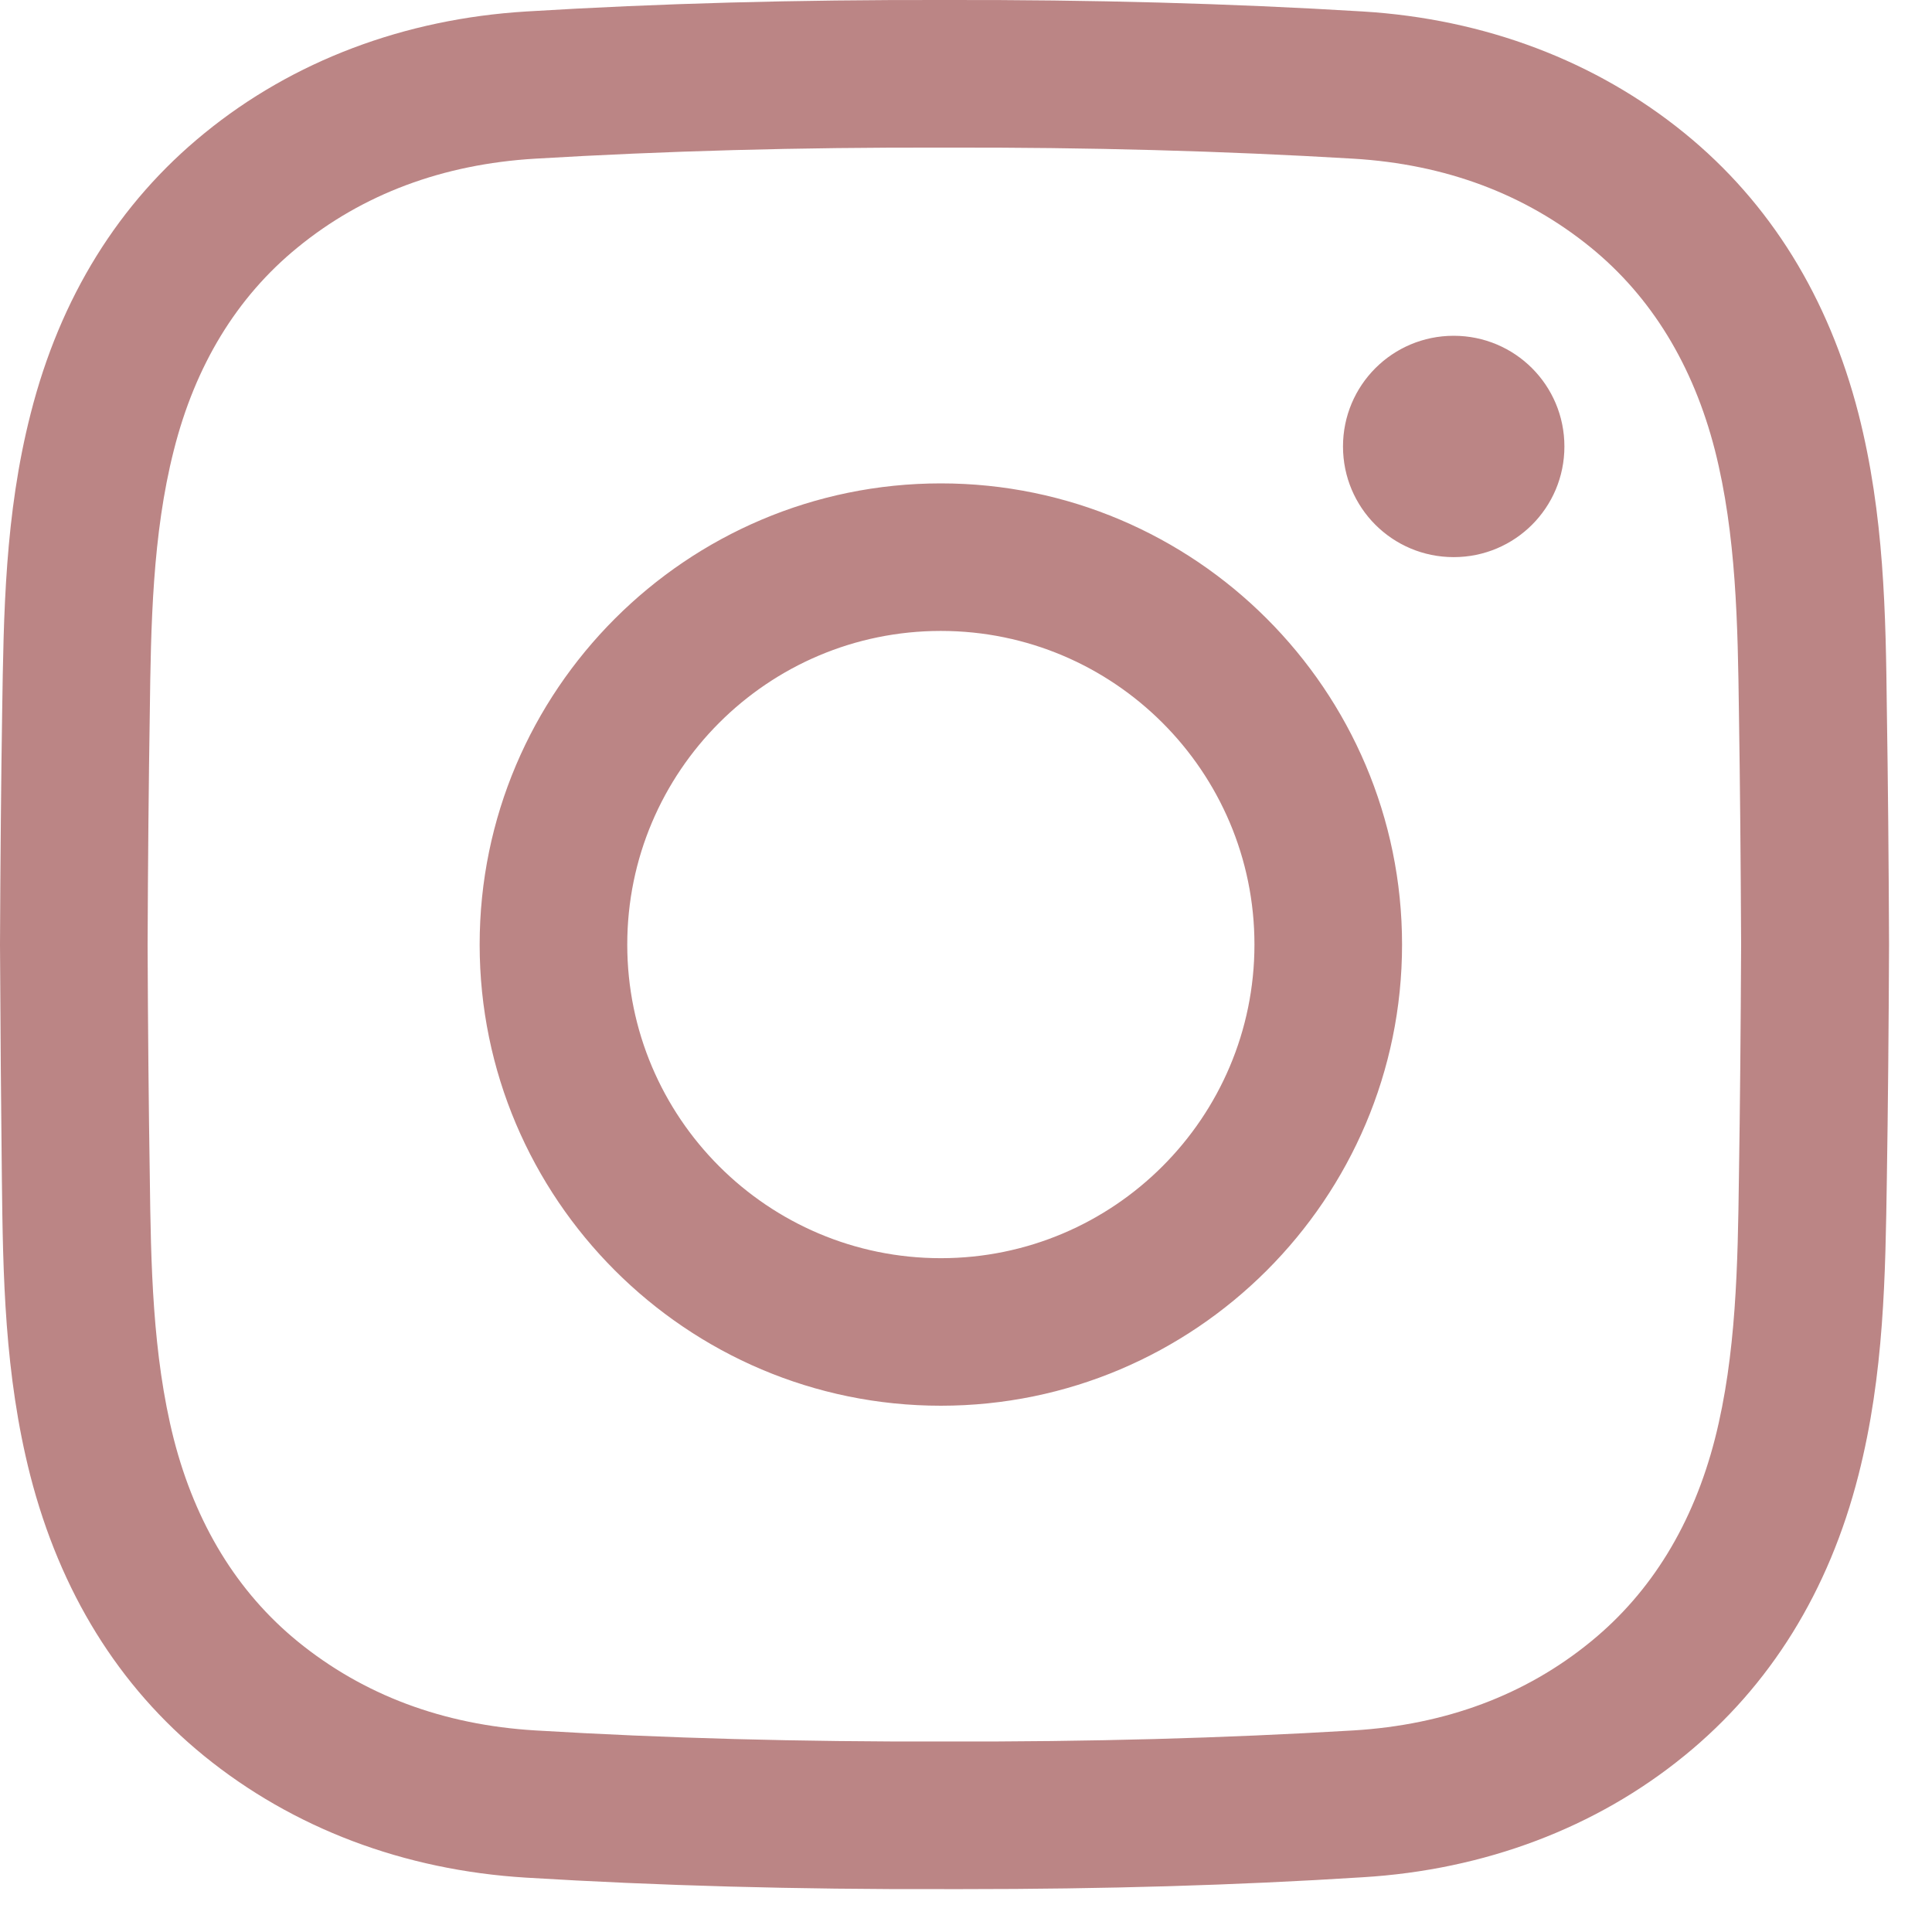 <svg width="30" height="30" viewBox="0 0 30 30" fill="none" xmlns="http://www.w3.org/2000/svg">
<path d="M14.953 29.334C14.856 29.334 14.758 29.334 14.661 29.334C12.364 29.34 10.238 29.282 8.17 29.156C6.273 29.041 4.549 28.388 3.168 27.265C1.839 26.183 0.934 24.716 0.47 22.911C0.069 21.341 0.046 19.795 0.029 18.305C0.017 17.228 0.006 15.962 0 14.667C0.006 13.372 0.017 12.1 0.034 11.029C0.057 9.539 0.074 7.993 0.476 6.423C0.934 4.618 1.845 3.151 3.174 2.069C4.549 0.946 6.279 0.293 8.176 0.178C10.238 0.052 12.364 -0.005 14.667 0C16.964 -0.005 19.09 0.052 21.158 0.178C23.054 0.293 24.779 0.946 26.159 2.069C27.488 3.151 28.394 4.618 28.858 6.423C29.259 7.993 29.282 9.539 29.299 11.029C29.316 12.1 29.328 13.367 29.333 14.661V14.667C29.328 15.956 29.316 17.228 29.299 18.299C29.276 19.789 29.259 21.336 28.858 22.906C28.399 24.71 27.488 26.177 26.159 27.26C24.784 28.383 23.054 29.036 21.158 29.15C19.181 29.276 17.147 29.334 14.953 29.334ZM14.661 27.042C16.924 27.048 18.998 26.991 21.015 26.87C22.447 26.784 23.69 26.32 24.704 25.489C25.644 24.722 26.291 23.662 26.629 22.344C26.962 21.038 26.984 19.628 27.002 18.271C27.019 17.205 27.03 15.945 27.036 14.667C27.03 13.389 27.019 12.129 27.002 11.063C26.984 9.706 26.962 8.302 26.629 6.99C26.291 5.672 25.644 4.612 24.704 3.845C23.684 3.014 22.447 2.55 21.015 2.464C18.998 2.344 16.918 2.286 14.661 2.292C12.398 2.286 10.324 2.344 8.307 2.464C6.875 2.55 5.632 3.014 4.618 3.845C3.678 4.612 3.031 5.672 2.698 6.996C2.366 8.302 2.343 9.711 2.326 11.069C2.309 12.135 2.297 13.395 2.292 14.673C2.297 15.945 2.309 17.205 2.326 18.271C2.343 19.628 2.366 21.032 2.698 22.344C3.036 23.662 3.684 24.722 4.623 25.489C5.643 26.32 6.881 26.784 8.313 26.87C10.33 26.991 12.409 27.048 14.661 27.042ZM14.609 21.828C10.662 21.828 7.448 18.614 7.448 14.667C7.448 10.72 10.662 7.506 14.609 7.506C18.557 7.506 21.771 10.72 21.771 14.667C21.771 18.614 18.557 21.828 14.609 21.828ZM14.609 9.797C11.922 9.797 9.74 11.98 9.74 14.667C9.74 17.354 11.922 19.537 14.609 19.537C17.296 19.537 19.479 17.354 19.479 14.667C19.479 11.98 17.296 9.797 14.609 9.797ZM22.573 5.214C21.622 5.214 20.854 5.982 20.854 6.933C20.854 7.884 21.622 8.651 22.573 8.651C23.524 8.651 24.292 7.884 24.292 6.933C24.292 5.982 23.524 5.214 22.573 5.214Z" fill="#BB8585"/>
</svg>
